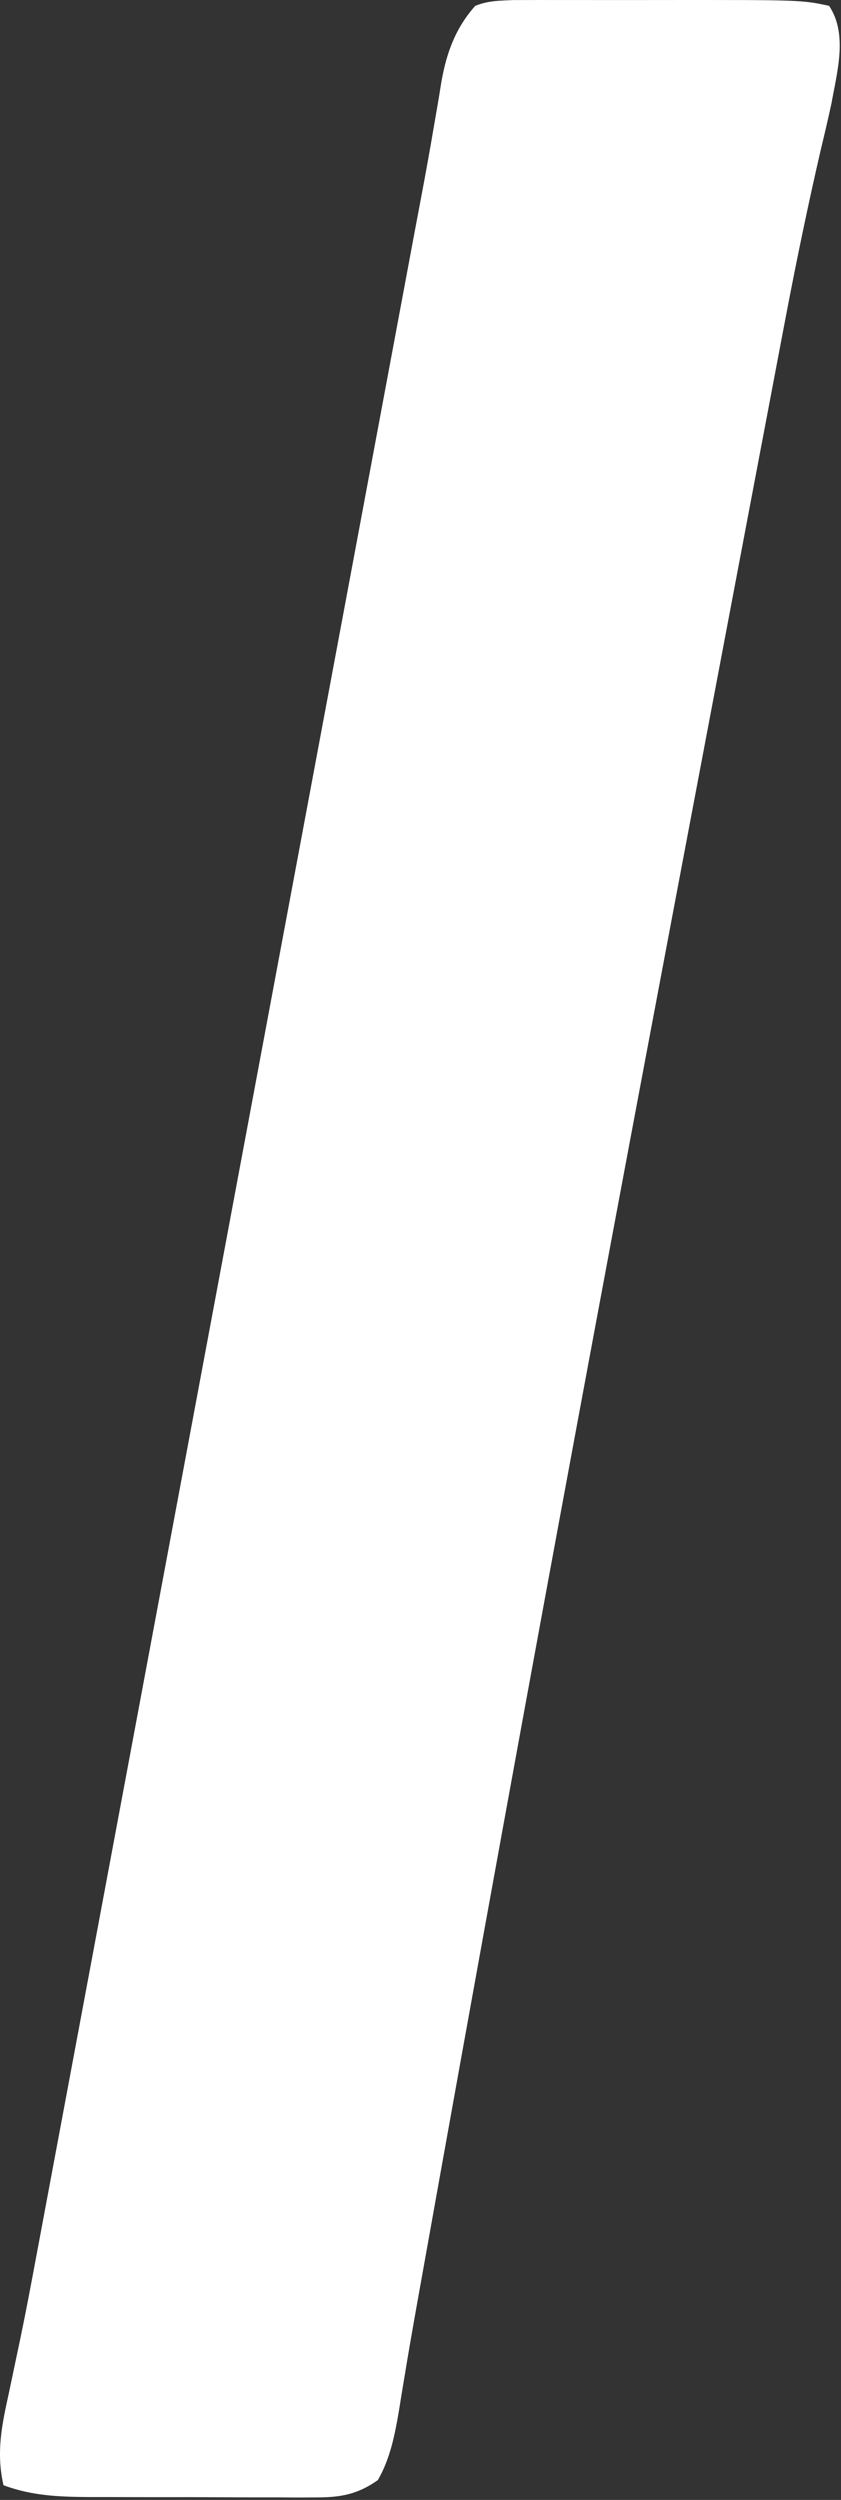 <svg width="164" height="487" viewBox="0 0 164 487" fill="none" xmlns="http://www.w3.org/2000/svg">
<rect x="0" y="0" width="164" height="487" fill="#333333" stroke="none"/>
<path d="M100.085 0.012C101.337 0.011 101.337 0.011 102.615 0.01C103.57 0.007 104.526 0.004 105.51 0C106.534 0.002 107.558 0.004 108.613 0.006C109.683 0.005 110.752 0.005 111.854 0.004C114.119 0.003 116.385 0.005 118.65 0.009C122.073 0.014 125.496 0.009 128.92 0.003C156.331 -0.011 156.331 -0.011 161.679 1.139C165.333 6.619 163.264 13.885 162.141 20.137C161.49 23.152 160.785 26.149 160.061 29.147C157.583 39.867 155.351 50.608 153.29 61.414C153.144 62.18 152.997 62.946 152.847 63.735C151.912 68.63 150.985 73.528 150.059 78.425C149.216 82.879 148.369 87.332 147.522 91.786C145.885 100.4 144.252 109.016 142.622 117.632C141.298 124.631 139.972 131.629 138.645 138.627C121.777 227.604 104.968 316.596 81.553 447.535C81.3 448.967 81.045 450.398 80.79 451.829C80.145 455.456 79.521 459.084 78.927 462.719C78.8 463.476 78.674 464.232 78.544 465.012C78.307 466.435 78.075 467.859 77.852 469.284C77.047 474.058 76.137 478.917 73.68 483.139C69.691 485.947 66.413 486.514 61.602 486.512C60.423 486.518 59.245 486.524 58.031 486.53C56.772 486.521 55.512 486.512 54.215 486.503C52.255 486.503 52.255 486.503 50.255 486.504C47.495 486.504 44.736 486.494 41.977 486.475C38.455 486.453 34.934 486.452 31.413 486.459C28.034 486.463 24.656 486.451 21.277 486.44C20.02 486.441 18.762 486.442 17.467 486.443C11.501 486.395 6.298 486.219 0.679 484.139C-0.804 477.616 0.399 472.219 1.823 465.757C2.297 463.503 2.77 461.248 3.241 458.993C3.484 457.849 3.726 456.704 3.975 455.525C5.046 450.376 6.02 445.21 6.984 440.04C7.27 438.514 7.27 438.514 7.562 436.958C8.168 433.723 8.772 430.487 9.377 427.251C9.823 424.865 10.27 422.48 10.717 420.094C11.798 414.324 12.877 408.553 13.956 402.782C15.235 395.94 16.516 389.097 17.797 382.255C20.124 369.825 22.45 357.396 24.775 344.966C27.046 332.821 29.318 320.677 31.591 308.533C31.732 307.779 31.873 307.026 32.019 306.25C32.731 302.444 33.443 298.639 34.156 294.833C40.258 262.229 46.358 229.624 52.457 197.02C54.708 184.989 56.958 172.958 59.209 160.928C59.8 157.771 60.39 154.615 60.98 151.459C62.609 142.752 64.238 134.045 65.867 125.338C66.699 120.894 67.53 116.451 68.361 112.008C68.519 111.163 68.677 110.318 68.84 109.448C70.795 98.996 72.75 88.543 74.705 78.09C75.66 72.979 76.616 67.867 77.572 62.755C78.626 57.123 79.678 51.491 80.73 45.859C81.14 43.67 81.553 41.481 81.968 39.292C82.924 34.241 83.848 29.189 84.699 24.119C84.865 23.165 85.03 22.212 85.201 21.229C85.506 19.473 85.797 17.715 86.072 15.954C87.07 10.307 88.805 5.48 92.68 1.139C95.338 0.086 97.264 0.161 100.085 0.012Z" fill="white"/>
</svg>
